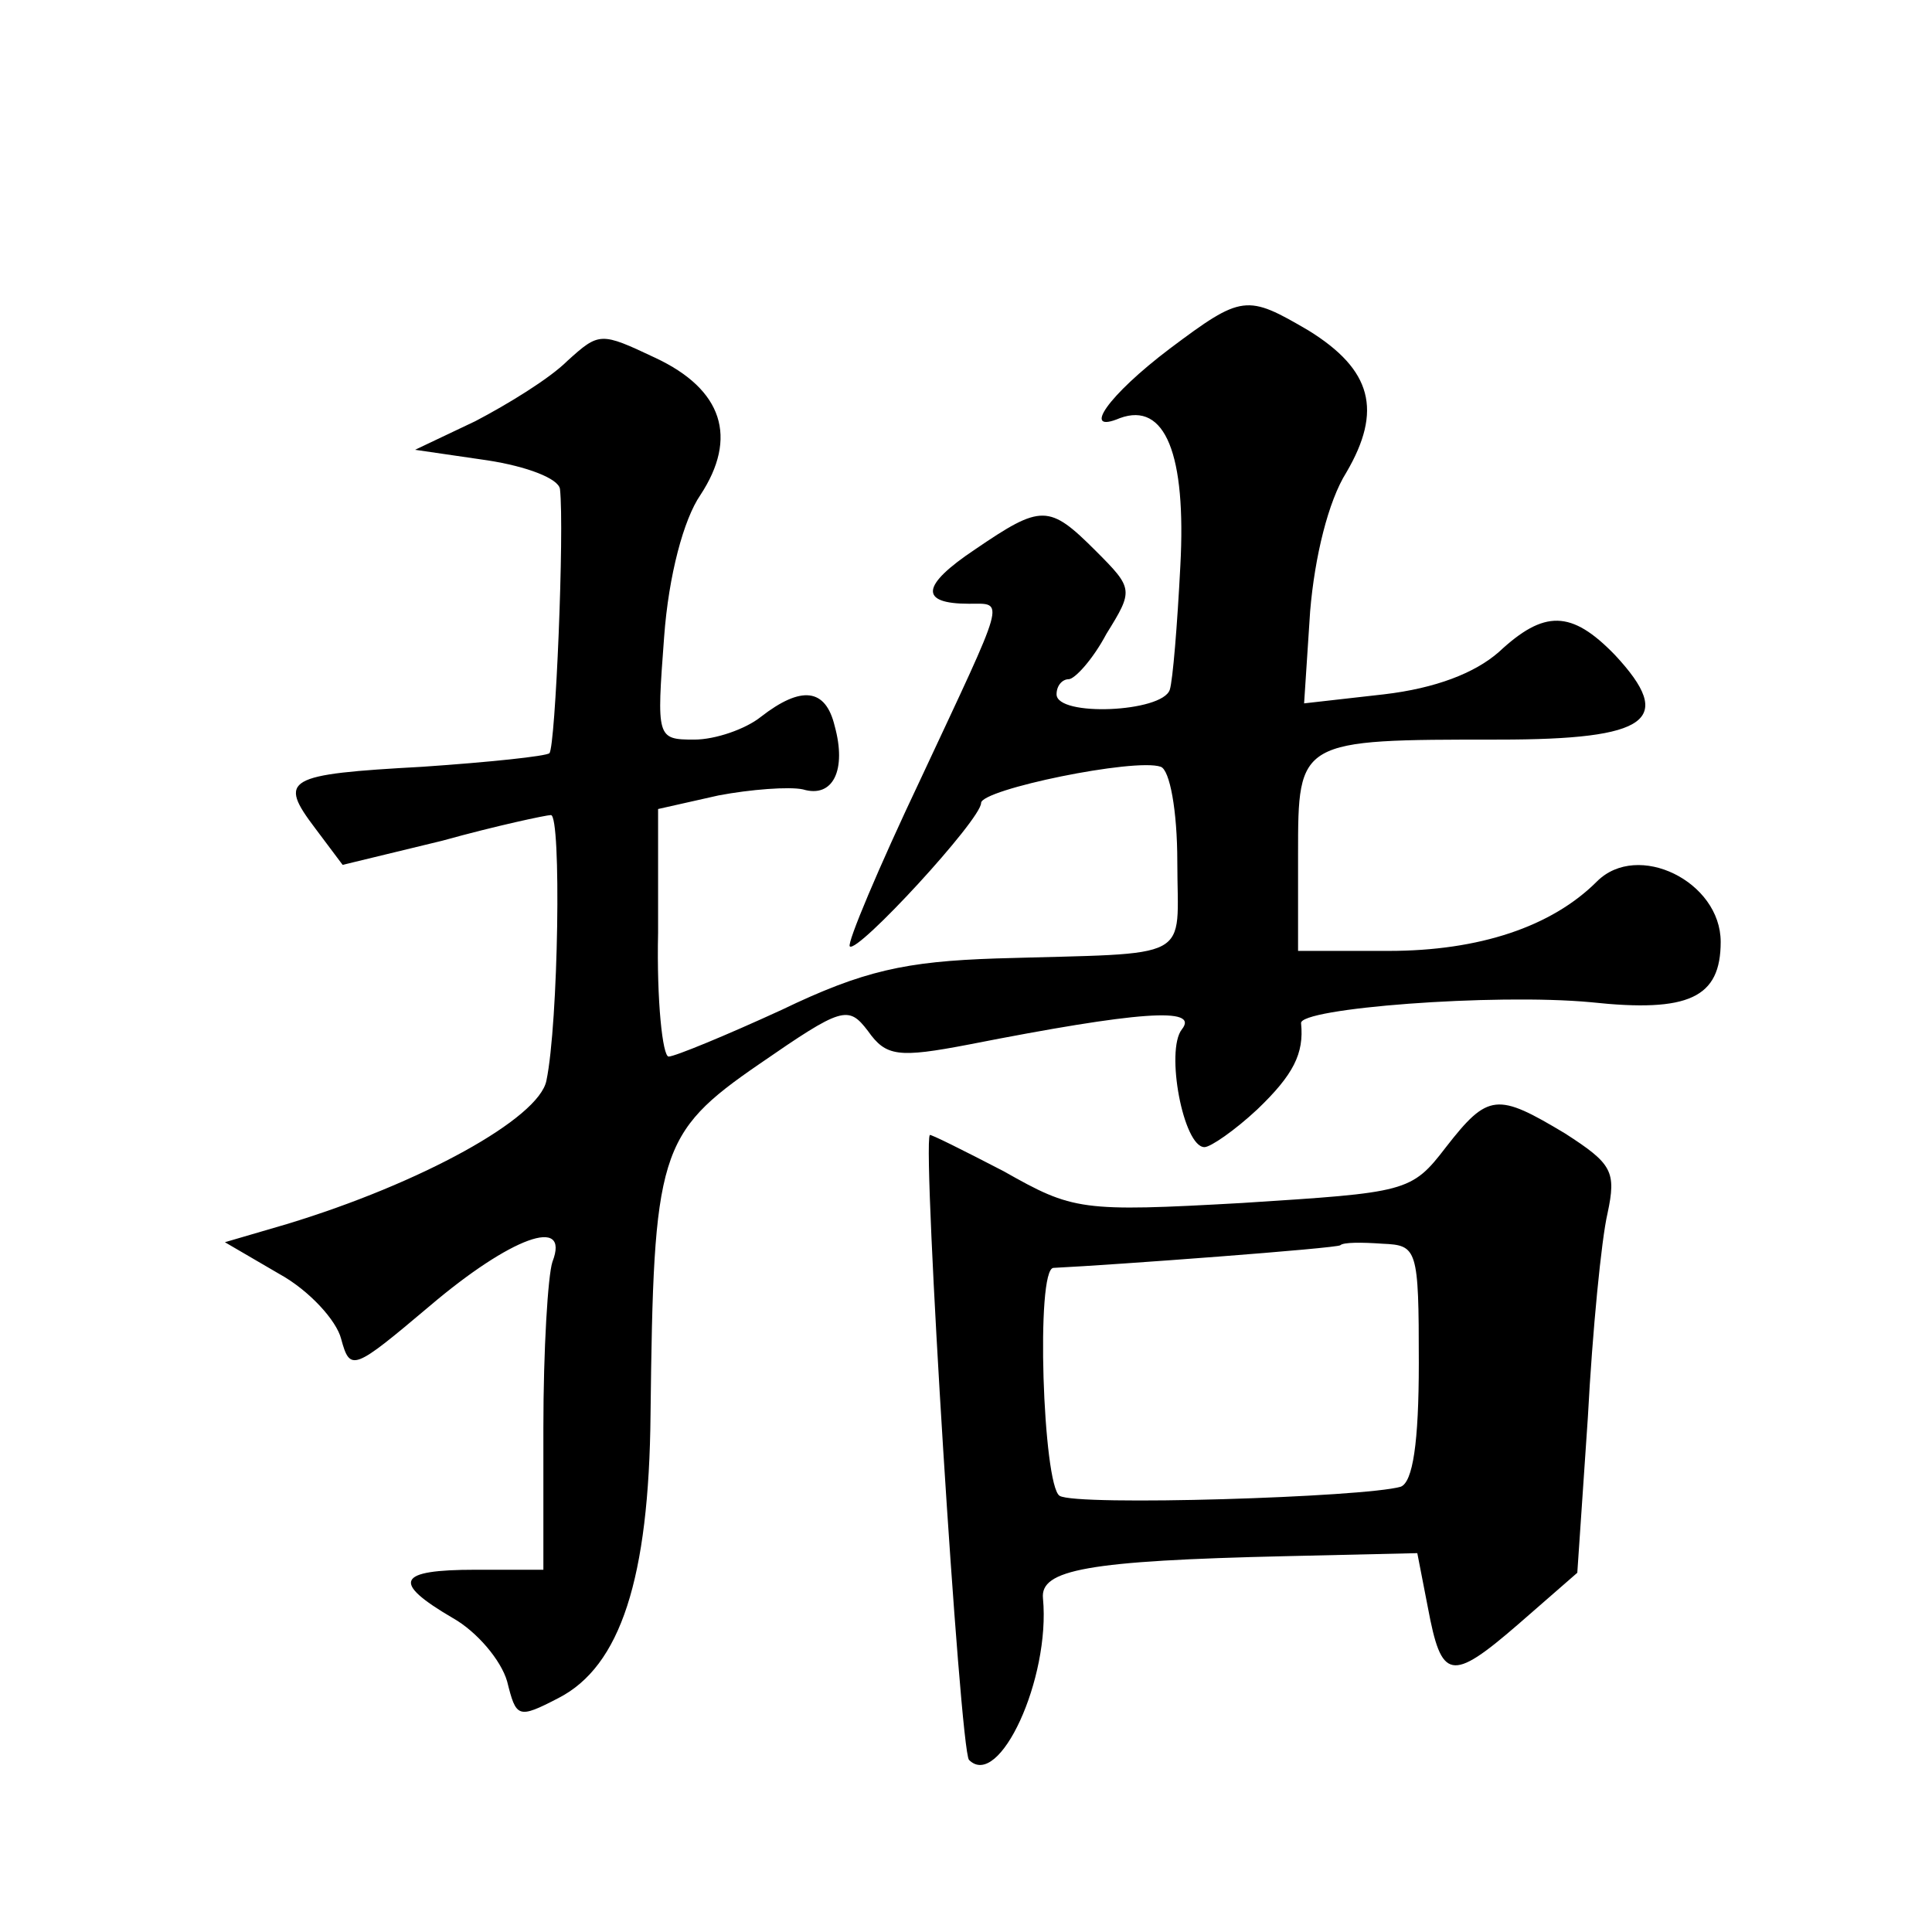 <?xml version="1.0" standalone="no"?>
<!DOCTYPE svg PUBLIC "-//W3C//DTD SVG 20010904//EN"
 "http://www.w3.org/TR/2001/REC-SVG-20010904/DTD/svg10.dtd">
<svg version="1.0" xmlns="http://www.w3.org/2000/svg"
 width="128pt" height="128pt" viewBox="0 0 128 128"
 preserveAspectRatio="xMidYMid meet">
<g transform="translate(0,128) scale(0.1,-0.1)"
fill="#0" stroke="none">
<path d="M775 1049 c-41 -31 -59 -57 -33 -46 30 11 44 -24 40 -98 -2 -39 -5 -76
-7 -82 -5 -15 -75 -18 -75 -3 0 6 4 10 8 10 4 0 16 13 25 30 18 29 18 30 -7 55
-31 31 -36 31 -80 1 -36 -24 -37 -36 -4 -36 24 0 25 6 -32 -116 -28 -59 -49 -109
-47 -111 5 -5 87 84 87 95 0 9 102 30 119 24 6 -2 11 -29 11 -63 0 -67 13 -60 -120
-64 -60 -2 -88 -8 -142 -34 -37 -17 -71 -31 -75 -31 -4 0 -8 37 -7 82 l0 82 40
9 c21 4 47 6 56 4 20 -6 29 13 21 42 -6 25 -22 27 -49 6 -10 -8 -30 -15 -44 -15
-25 0 -25 1 -20 68 3 41 13 78 24 94 25 38 15 70 -30 91 -36 17 -37 17 -58 -2 -12
-12 -40 -29 -61 -40 l-40 -19 48 -7 c26 -4 47 -12 48 -19 3 -27 -3 -171 -7 -175
-2 -2 -40 -6 -84 -9 -91 -5 -96 -8 -71 -41 l18 -24 66 16 c36 10 69 17 72 17 7
0 5 -138 -3 -176 -5 -25 -83 -68 -172 -95 l-41 -12 36 -21 c20 -11 38 -31 41 -43
6 -22 8 -21 59 22 53 45 93 60 81 29 -3 -9 -6 -58 -6 -110 l0 -94 -45 0 c-52 0
-56 -8 -15 -32 16 -9 32 -28 36 -42 6 -24 7 -25 34 -11 41 21 60 79 61 188 2 173
5 186 72 232 55 38 59 39 72 22 12 -17 20 -18 67 -9 112 22 153 25 141 10 -11 -14
1 -78 15 -78 4 0 20 11 35 25 24 23 31 37 29 57 -2 10 128 20 192 14 65 -7 86 3
86 40 0 40 -55 67 -82 40 -30 -30 -78 -46 -138 -46 l-60 0 0 64 c0 76 0 76 133
76 100 0 117 13 77 56 -29 30 -47 30 -77 2 -16 -14 -42 -24 -76 -28 l-53 -6 4 61
c3 36 12 73 24 92 24 41 17 68 -25 94 -41 24 -44 24 -92 -12z M958 520 c-23 -30
-26 -30 -135 -37 -107 -6 -112 -5 -158 21 -27 14 -49 25 -49 24 -5 -9 20 -408 26
-414 20 -20 54 54 49 107 -2 19 29 25 161 28 l87 2 7 -36 c9 -48 15 -50 60 -11
l39 34 7 103 c3 57 9 118 13 135 6 28 3 33 -28 53 -45 27 -51 27 -79 -9z m-18 -143
c0 -53 -4 -79 -12 -82 -24 -7 -215 -13 -226 -6 -11 7 -16 151 -4 151 41 2 188 13
190 15 2 2 14 2 28 1 23 -1 24 -3 24 -79z"/>
</g>
</svg>
